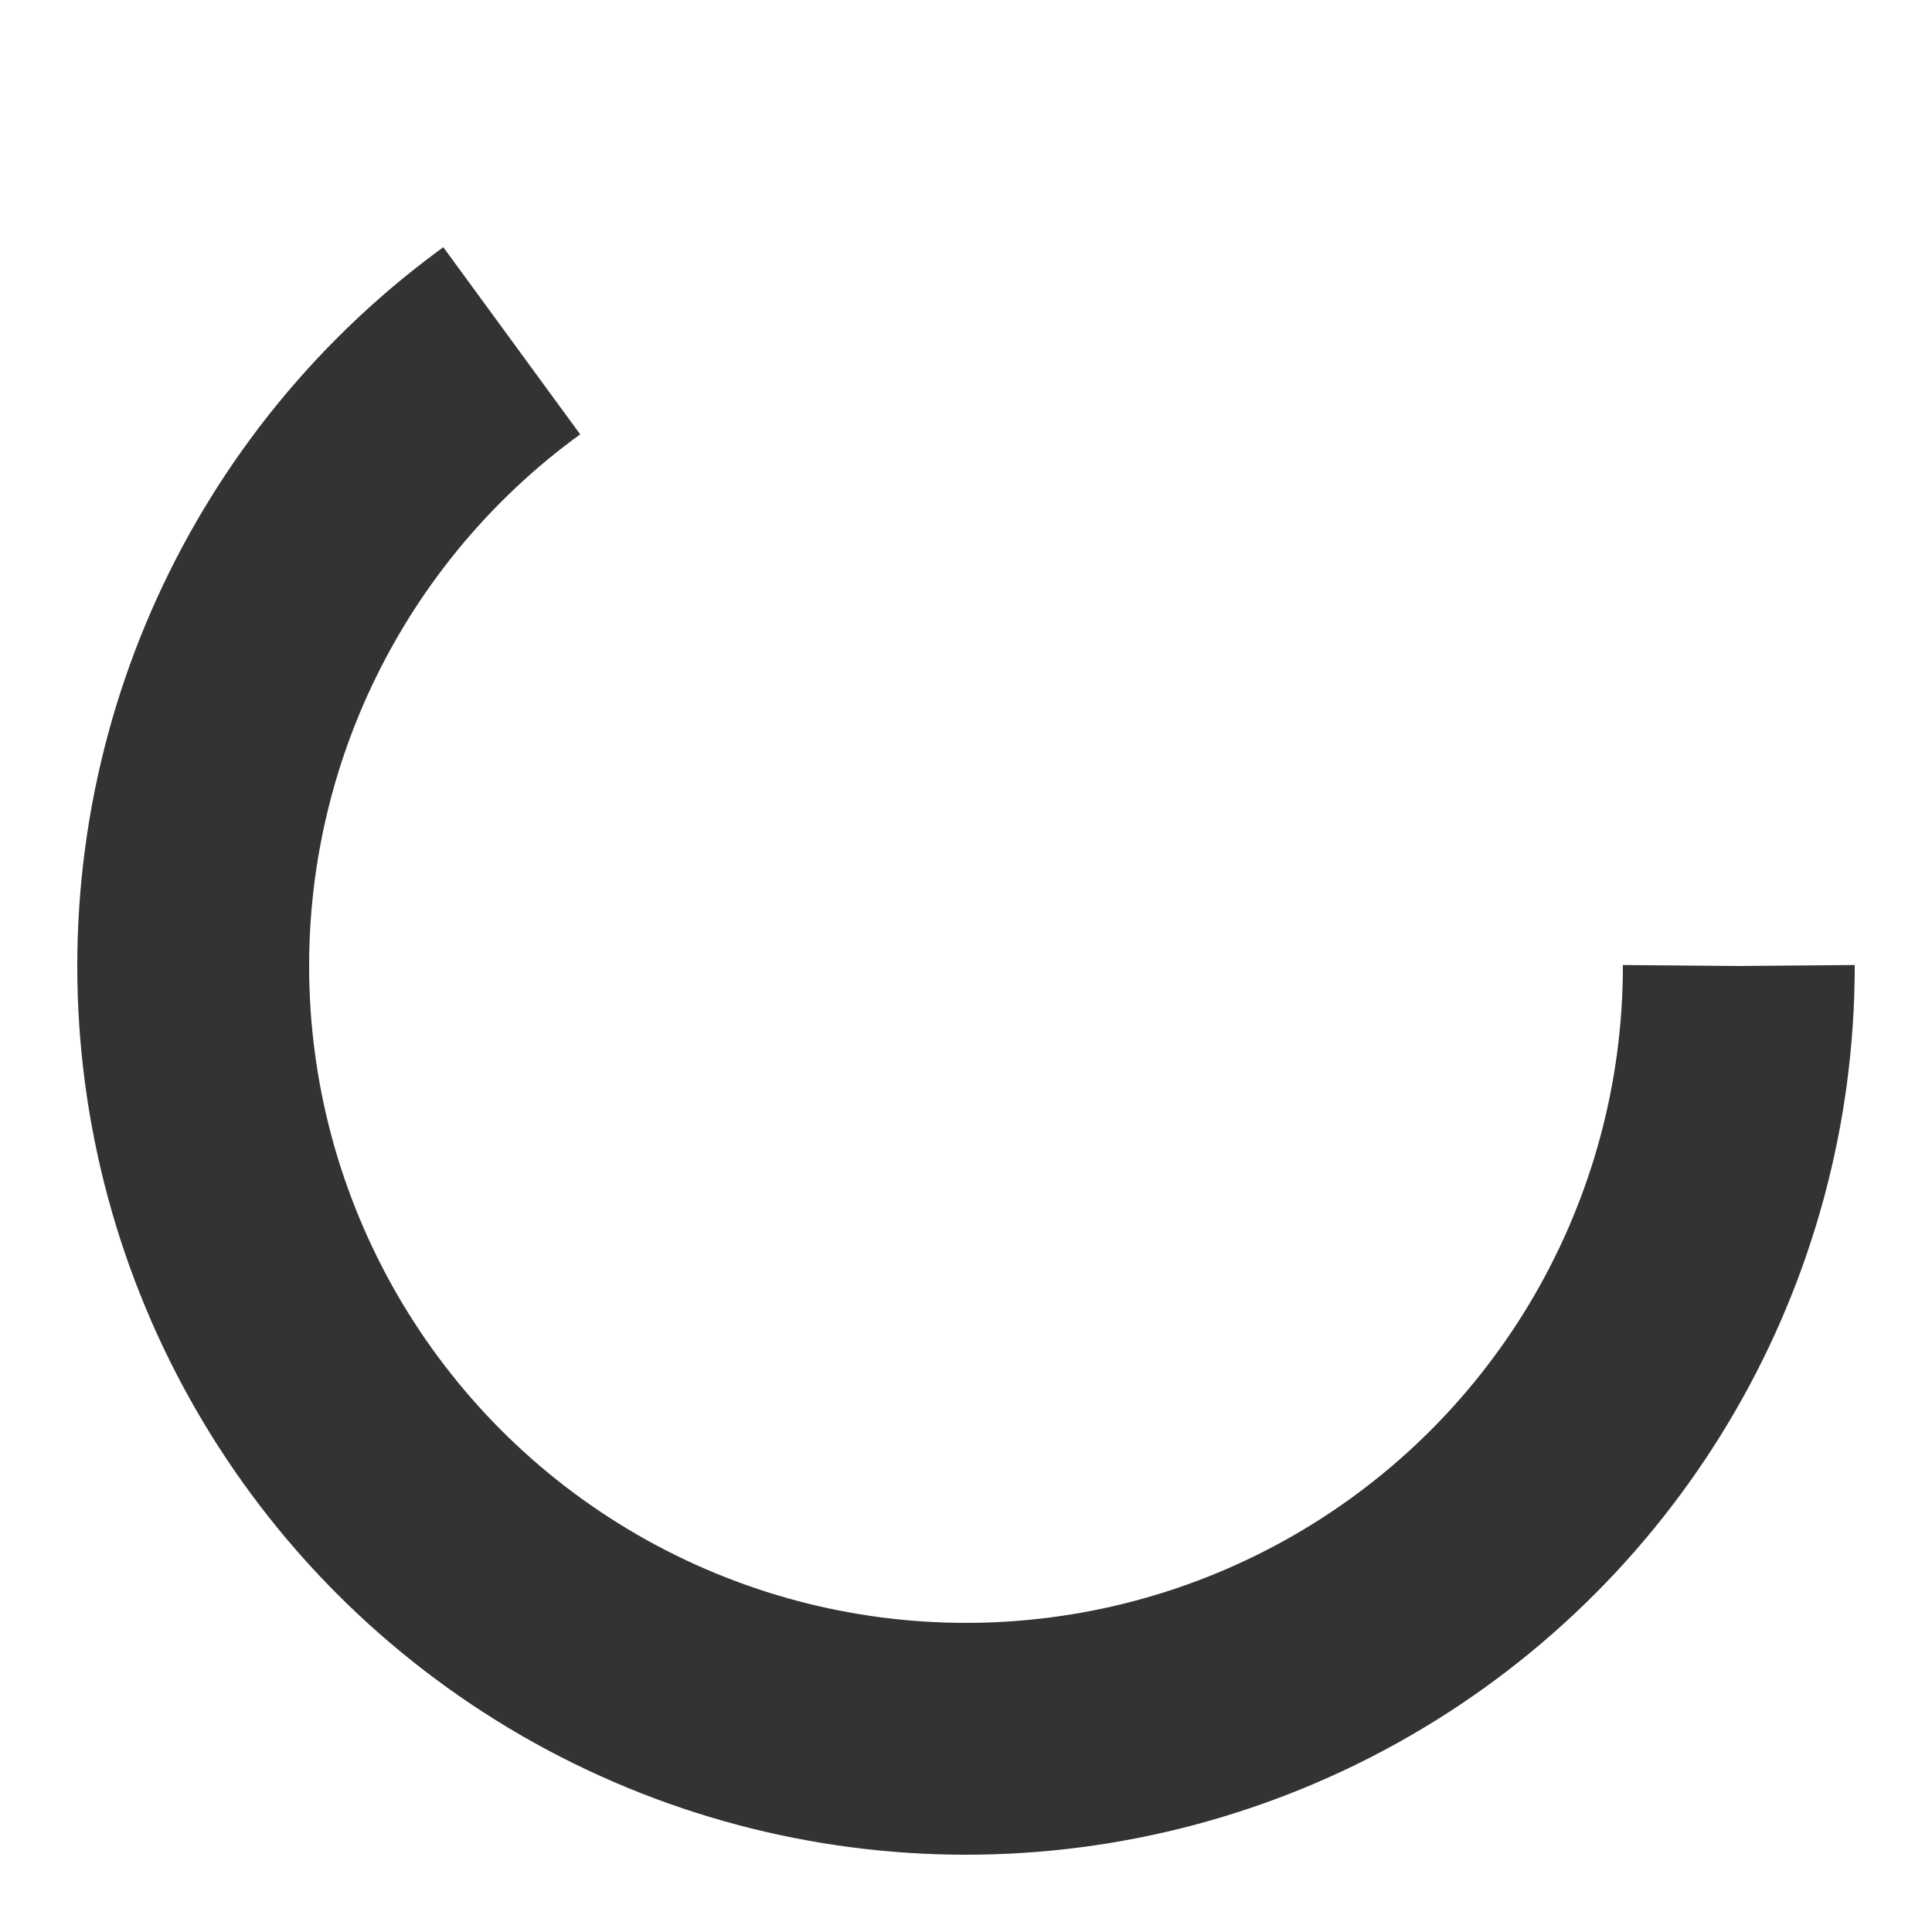 <?xml version="1.0" encoding="utf-8"?>
<svg width='24px' height='24px' xmlns="http://www.w3.org/2000/svg" viewBox="0 0 100 100" preserveAspectRatio="xMidYMid" class="uil-ring">
  <rect x="0" y="0" width="100" height="100" fill="none" class="bk"></rect>
  <circle cx="50" cy="50" r="40" stroke-dasharray="163.363 87.965" stroke="#333333" fill="none" stroke-width="12">
    <animateTransform attributeName="transform" type="rotate" values="0 50 50;180 50 50;360 50 50;" keyTimes="0;0.5;1" dur="1s" repeatCount="indefinite" begin="0s"></animateTransform>
  </circle>
</svg>